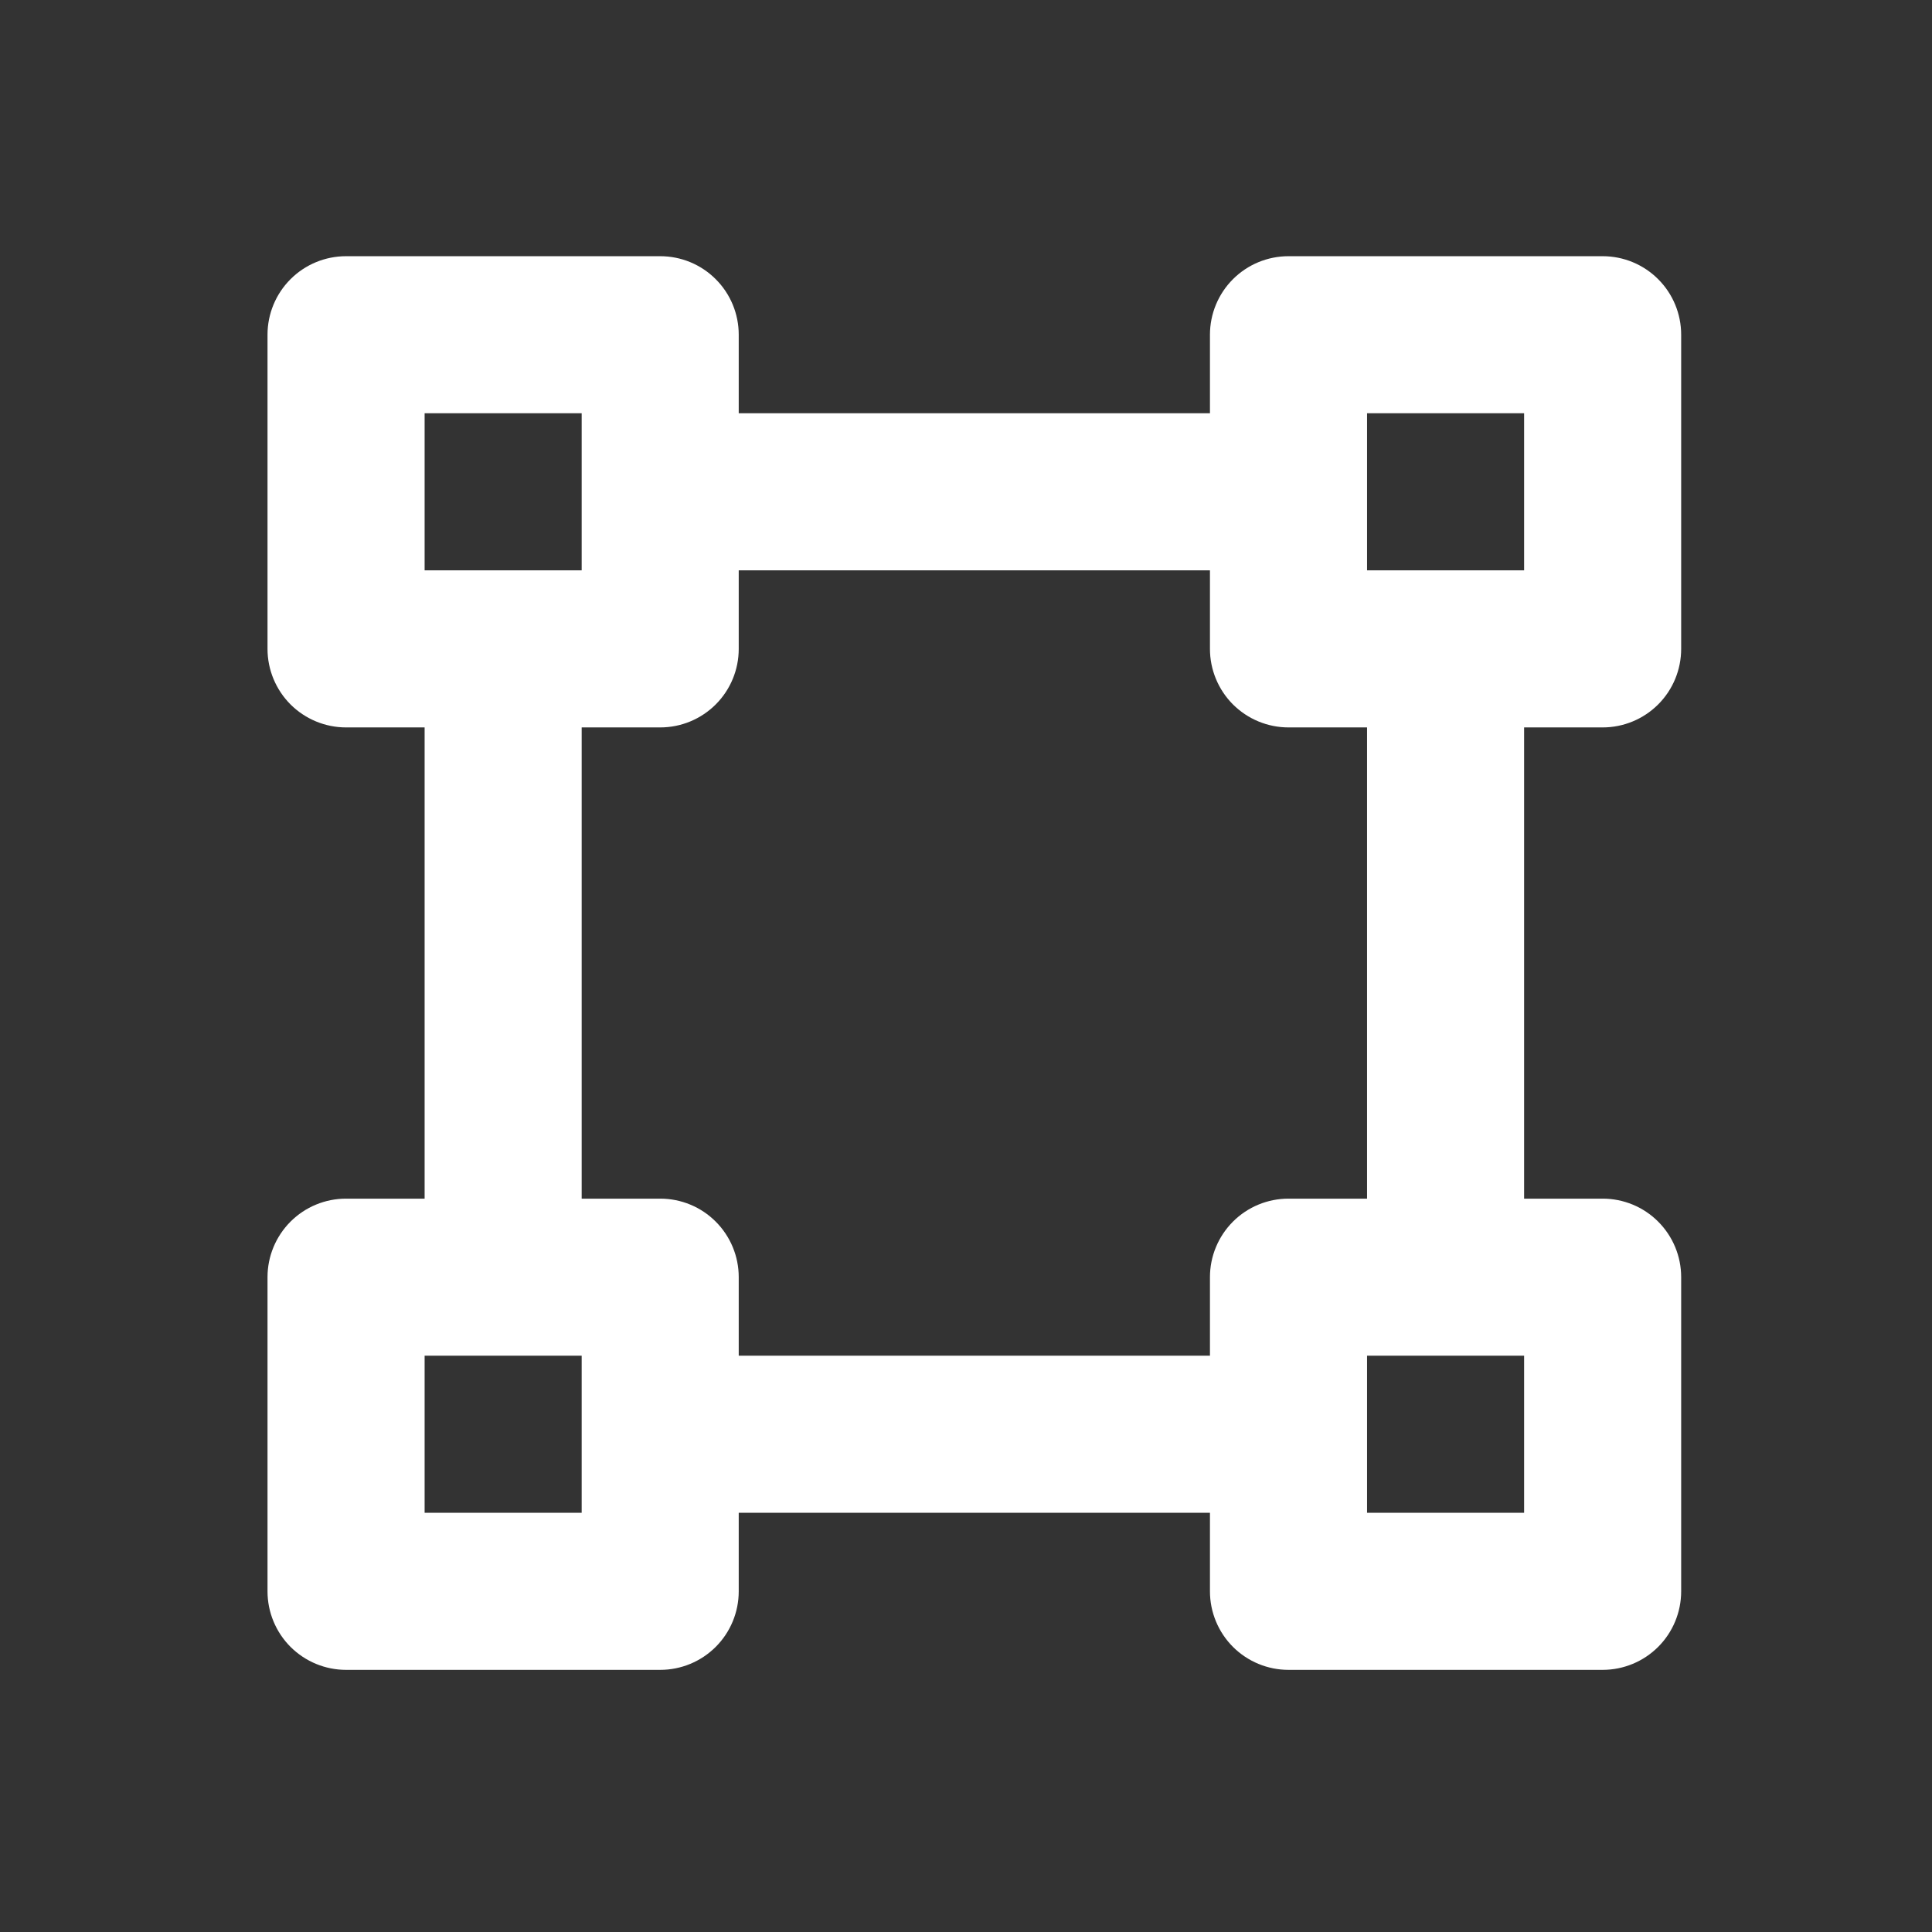 <svg width="41" height="41" viewBox="0 0 41 41" fill="none" xmlns="http://www.w3.org/2000/svg">
<rect x="0" y="0" width="41" height="41" fill="#333333" stroke="none"/>
<path d="M34.011 25.437C34.453 25.437 34.877 25.612 35.189 25.925C35.502 26.238 35.677 26.661 35.677 27.103V33.77C35.677 34.212 35.502 34.636 35.189 34.949C34.877 35.261 34.453 35.437 34.011 35.437H27.344C26.902 35.437 26.478 35.261 26.165 34.949C25.853 34.636 25.677 34.212 25.677 33.77V32.103H15.677V33.77C15.677 34.212 15.502 34.636 15.189 34.949C14.877 35.261 14.453 35.437 14.011 35.437H7.344C6.902 35.437 6.478 35.261 6.165 34.949C5.853 34.636 5.677 34.212 5.677 33.77V27.103C5.677 26.661 5.853 26.238 6.165 25.925C6.478 25.612 6.902 25.437 7.344 25.437H9.011V15.437H7.344C6.902 15.437 6.478 15.261 6.165 14.949C5.853 14.636 5.677 14.212 5.677 13.77V7.103C5.677 6.661 5.853 6.237 6.165 5.925C6.478 5.612 6.902 5.437 7.344 5.437H14.011C14.453 5.437 14.877 5.612 15.189 5.925C15.502 6.237 15.677 6.661 15.677 7.103V8.77H25.677V7.103C25.677 6.661 25.853 6.237 26.165 5.925C26.478 5.612 26.902 5.437 27.344 5.437H34.011C34.453 5.437 34.877 5.612 35.189 5.925C35.502 6.237 35.677 6.661 35.677 7.103V13.77C35.677 14.212 35.502 14.636 35.189 14.949C34.877 15.261 34.453 15.437 34.011 15.437H32.344V25.437H34.011ZM29.011 32.103H32.344V28.77H29.011V32.103ZM9.011 32.103H12.344V28.77H9.011V32.103ZM12.344 8.77H9.011V12.103H12.344V8.77ZM32.344 8.77H29.011V12.103H32.344V8.77ZM29.011 15.437H27.344C26.902 15.437 26.478 15.261 26.165 14.949C25.853 14.636 25.677 14.212 25.677 13.77V12.103H15.677V13.77C15.677 14.212 15.502 14.636 15.189 14.949C14.877 15.261 14.453 15.437 14.011 15.437H12.344V25.437H14.011C14.453 25.437 14.877 25.612 15.189 25.925C15.502 26.238 15.677 26.661 15.677 27.103V28.77H25.677V27.103C25.677 26.661 25.853 26.238 26.165 25.925C26.478 25.612 26.902 25.437 27.344 25.437H29.011V15.437Z" fill="white"/>
</svg>
